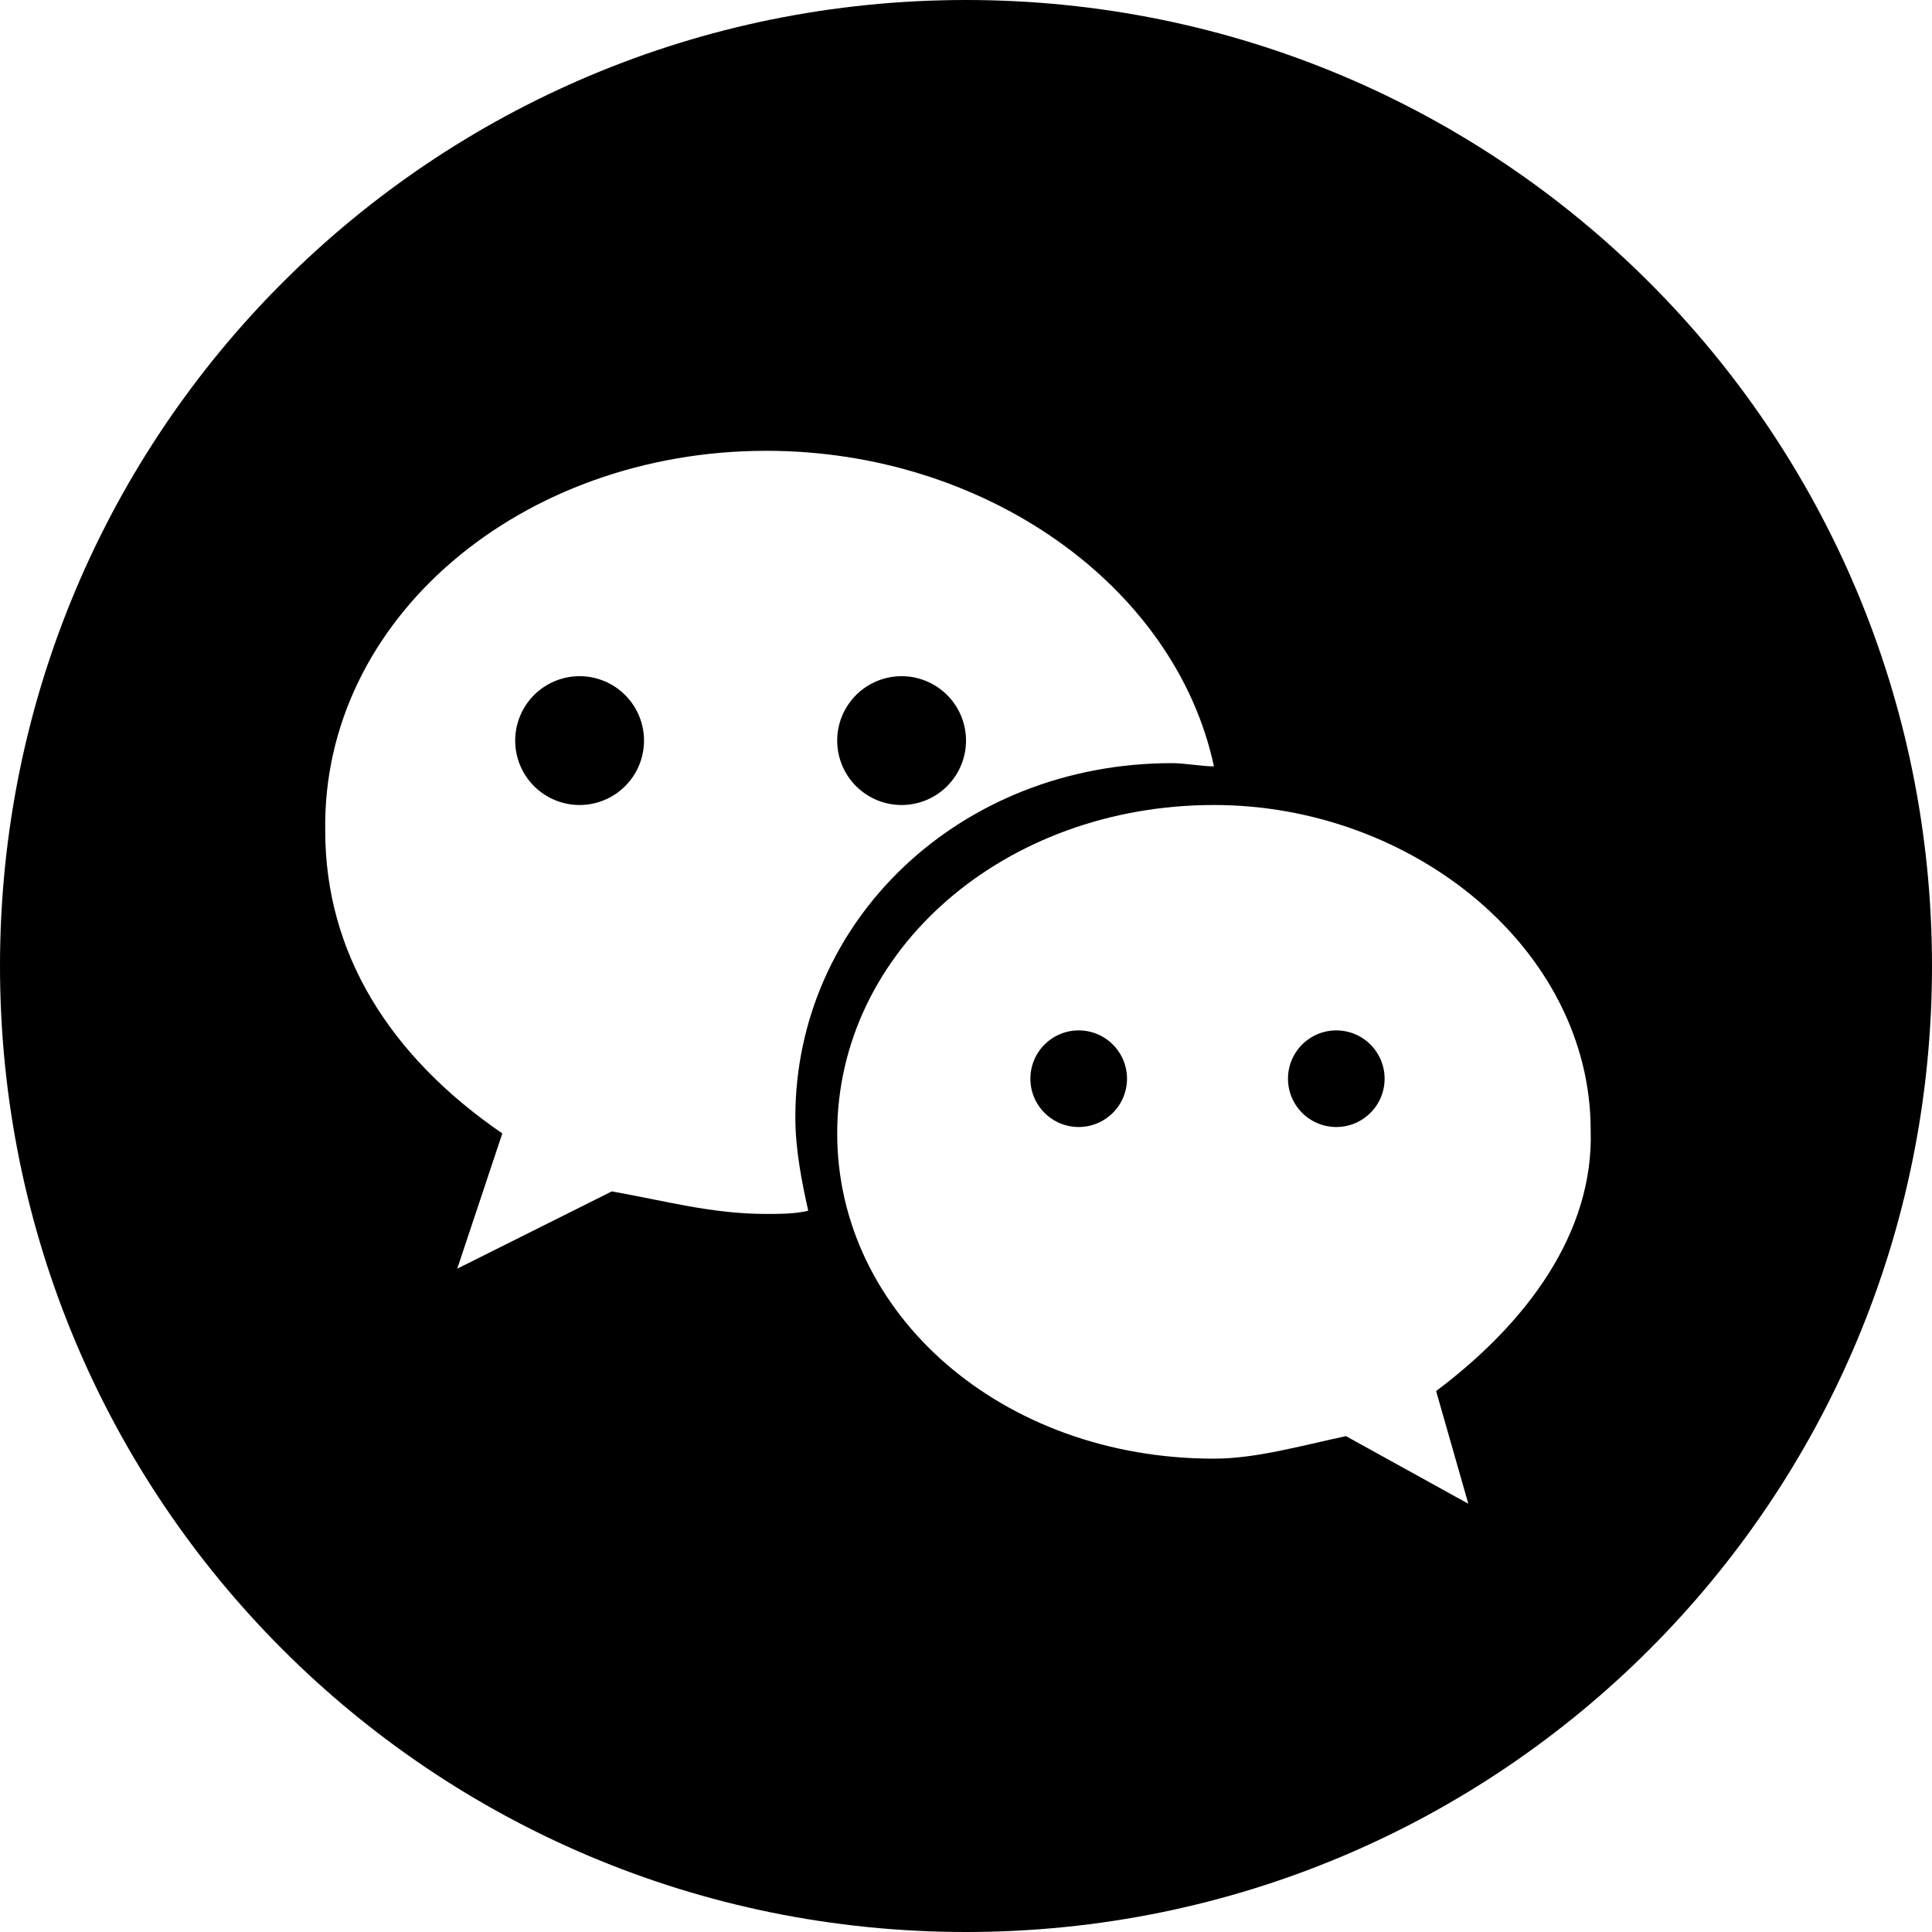 <?xml version="1.0" standalone="no"?><!DOCTYPE svg PUBLIC "-//W3C//DTD SVG 1.1//EN" "http://www.w3.org/Graphics/SVG/1.1/DTD/svg11.dtd"><svg t="1558430041213" class="icon" style="" viewBox="0 0 1024 1024" version="1.1" xmlns="http://www.w3.org/2000/svg" p-id="2952" xmlns:xlink="http://www.w3.org/1999/xlink" width="32" height="32"><defs><style type="text/css"></style></defs><path d="M307.2 392.533m-34.133 0a2 2 0 1 0 68.267 0 2 2 0 1 0-68.267 0Z" p-id="2953"></path><path d="M571.733 571.733m-25.6 0a1.5 1.5 0 1 0 51.2 0 1.5 1.5 0 1 0-51.2 0Z" p-id="2954"></path><path d="M477.867 392.533m-34.133 0a2 2 0 1 0 68.267 0 2 2 0 1 0-68.267 0Z" p-id="2955"></path><path d="M708.267 571.733m-25.6 0a1.5 1.5 0 1 0 51.2 0 1.5 1.5 0 1 0-51.2 0Z" p-id="2956"></path><path d="M512 0C228.693 0 0 228.693 0 512s228.693 512 512 512 512-228.693 512-512S795.307 0 512 0zM406.187 643.413c-29.013 0-52.907-6.827-81.92-11.947l-81.92 40.96 23.893-71.68c-59.733-40.96-93.867-95.573-93.867-160.427C170.667 327.68 276.48 238.933 406.187 238.933c116.053 0 216.747 71.68 237.227 167.253-6.827 0-15.36-1.707-22.187-1.707-112.64 0-199.68 83.627-199.68 187.733 0 17.067 3.413 34.133 6.827 49.493C421.547 643.413 413.013 643.413 406.187 643.413zM761.173 737.28l17.067 59.733-64.853-35.84c-23.893 5.12-47.787 11.947-69.973 11.947-112.64 0-199.68-76.8-199.68-172.373C443.733 503.467 532.48 426.667 643.413 426.667c105.813 0 199.68 76.8 199.68 172.373C844.8 653.653 808.96 701.44 761.173 737.28z" p-id="2957"></path></svg>